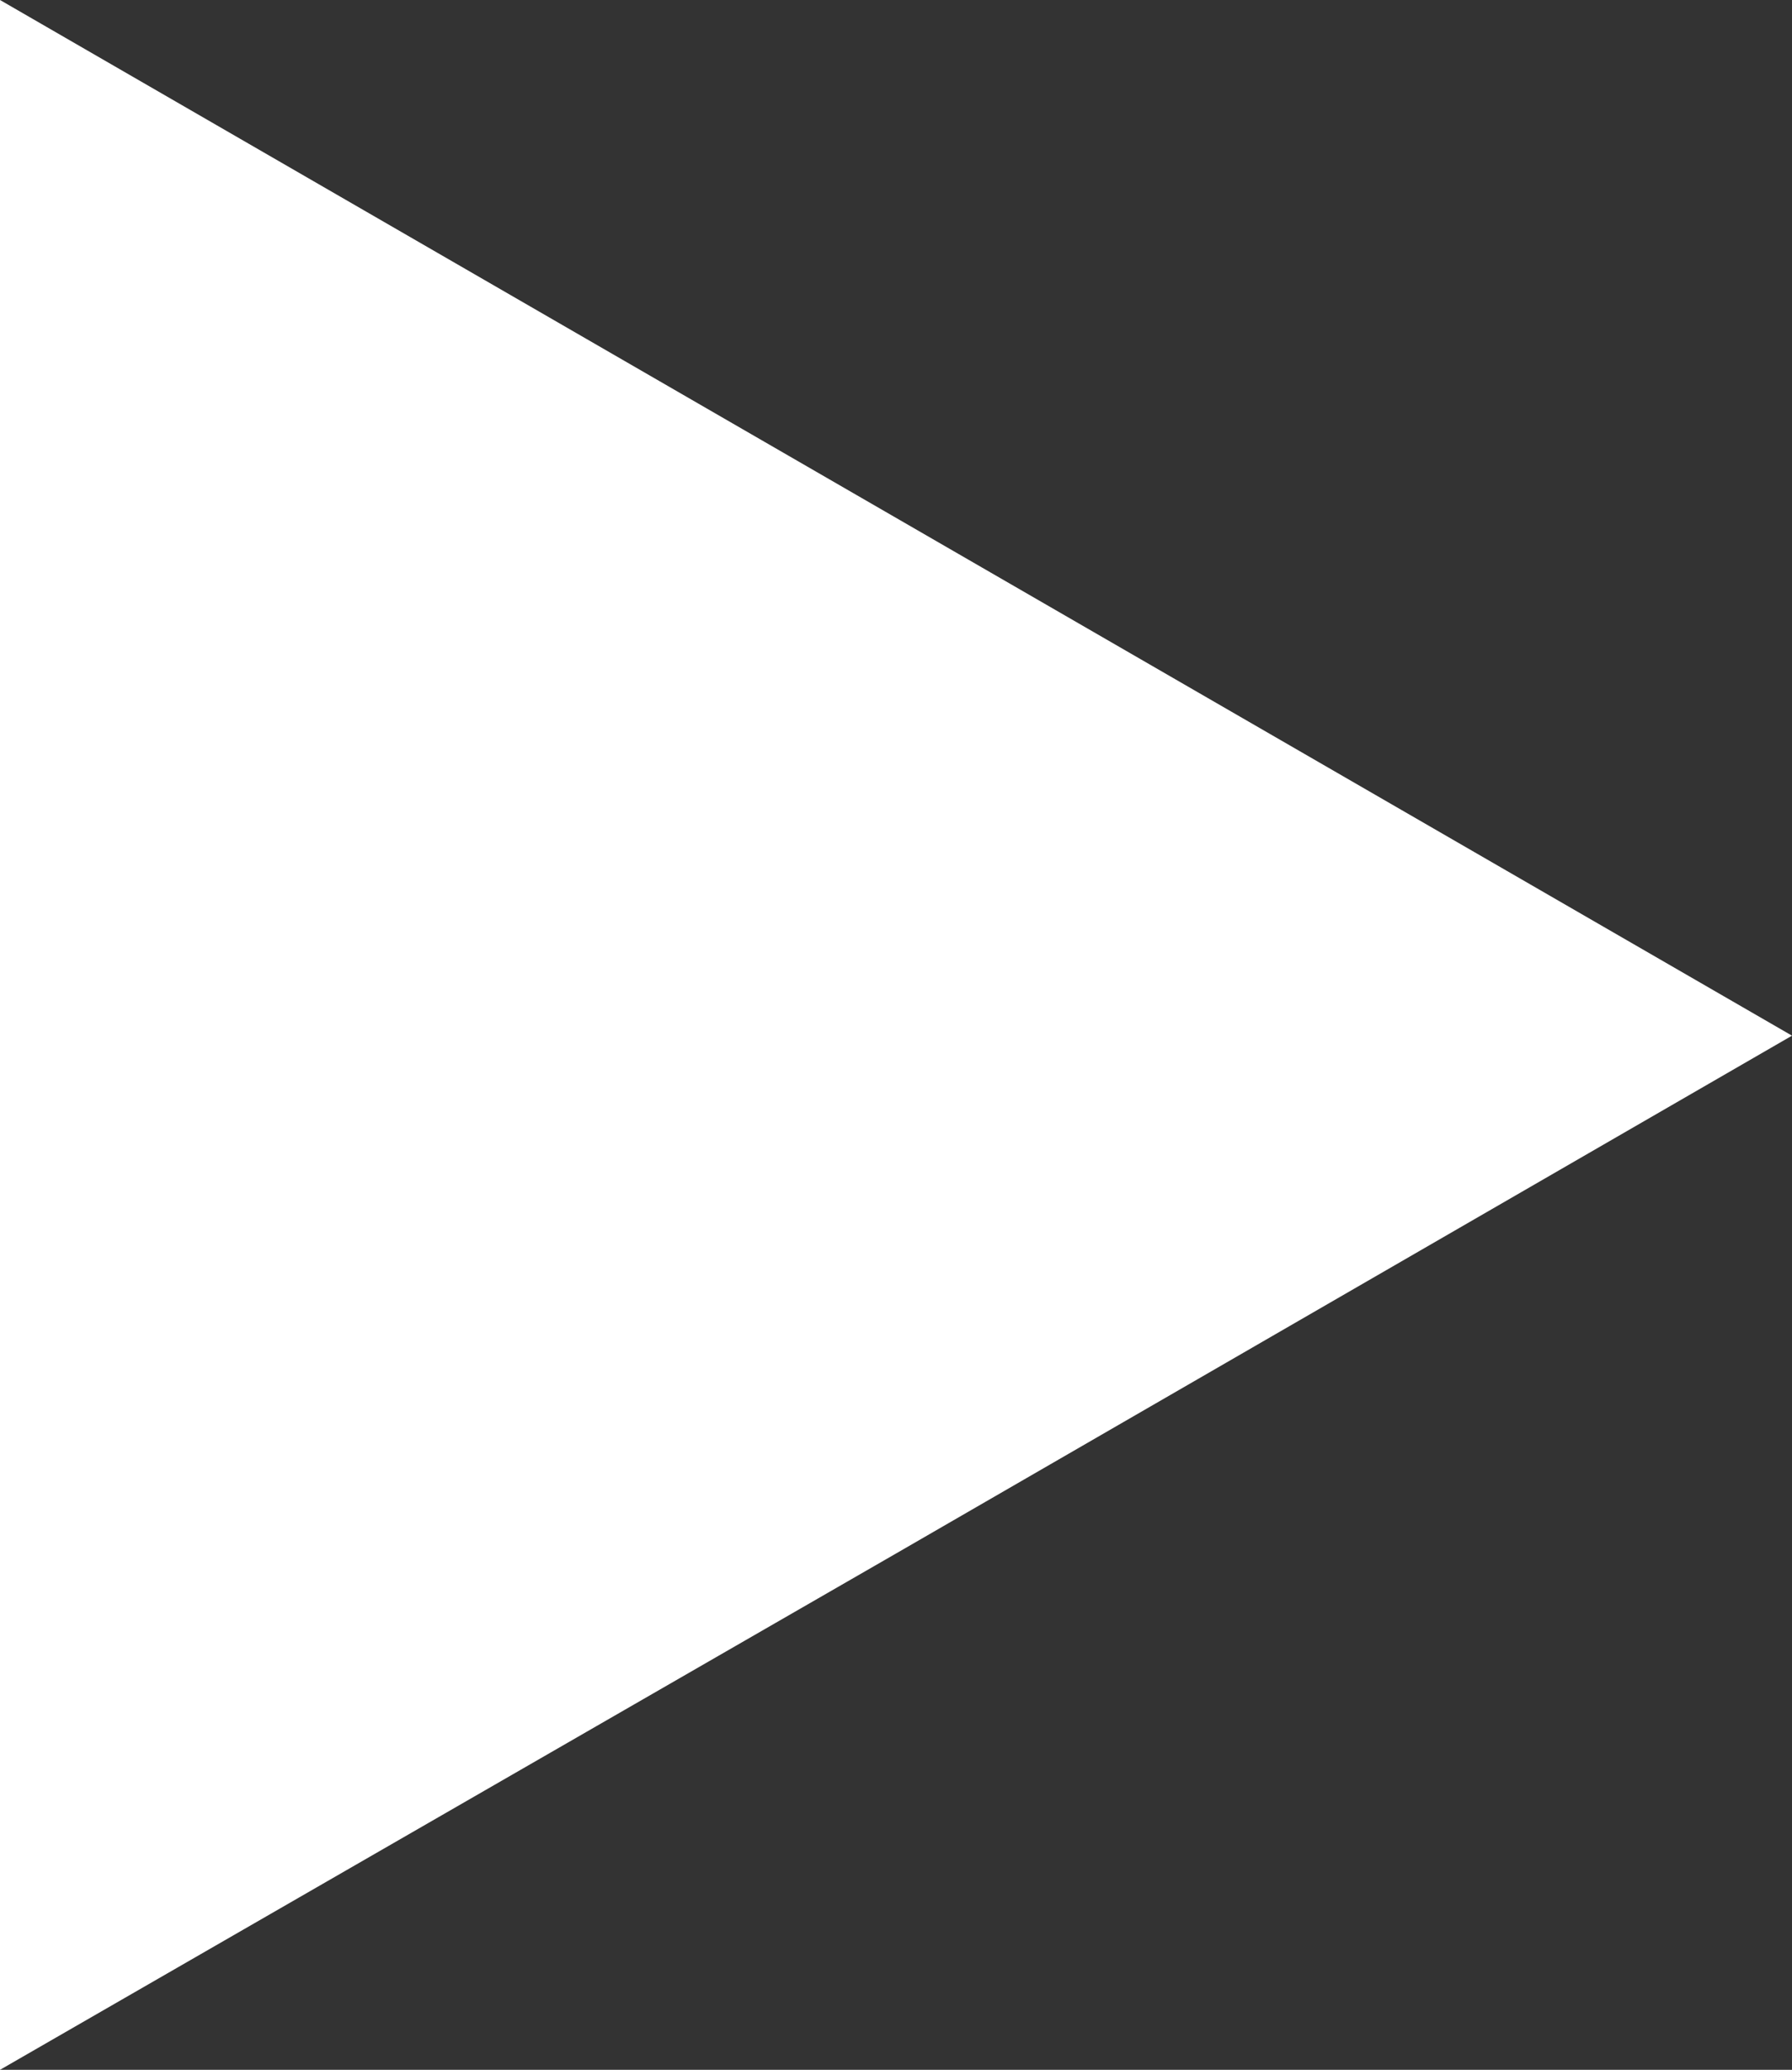 <?xml version="1.0" encoding="UTF-8"?><svg id="menu" xmlns="http://www.w3.org/2000/svg" viewBox="0 0 117 135.1"><rect x="0" y="0" width="117" height="135.1" fill="#333333" stroke="none"/><defs><style>.cls-1{fill:none;}.cls-1,.cls-2{stroke-width:0px;}.cls-2{fill:#fff;}</style></defs><g id="home_拷貝"><rect class="cls-1" x="-410" y="-442.7" width="1080" height="1600"/></g><polygon class="cls-2" points="117 67.6 58.5 101.4 0 135.1 0 67.6 0 0 58.5 33.8 117 67.6"/></svg>